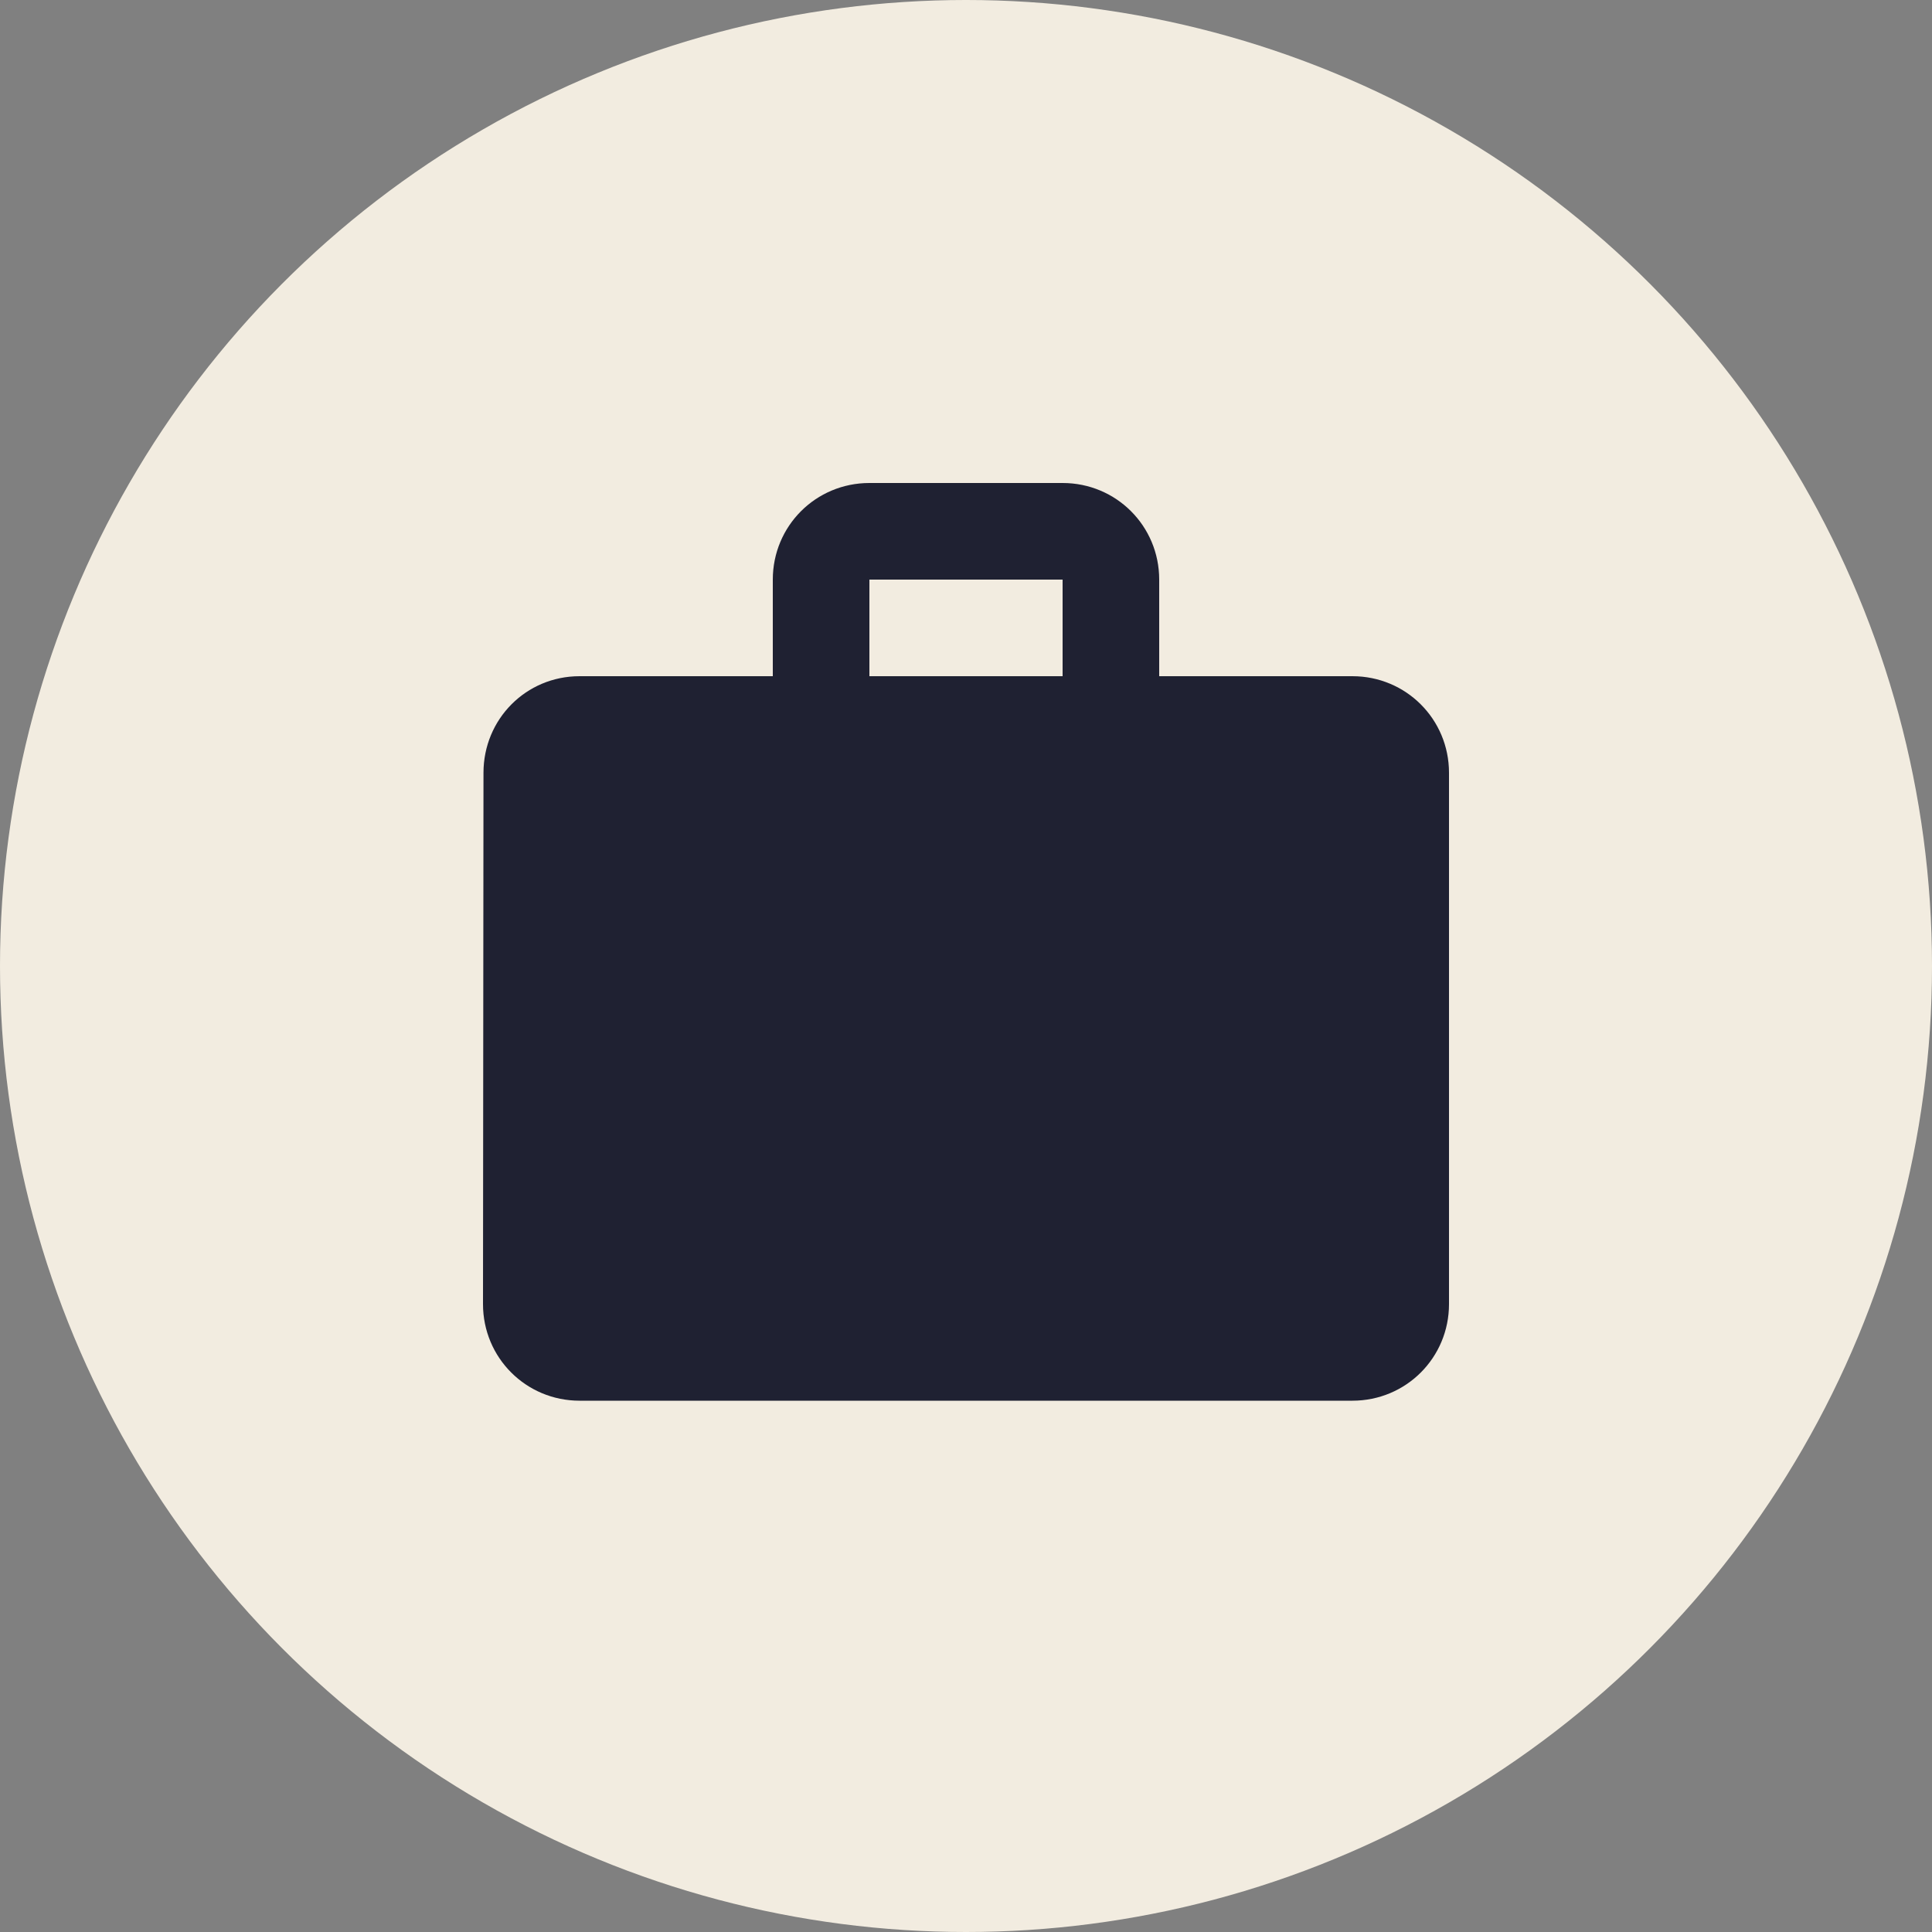 <svg width="40" height="40" viewBox="0 0 40 40" fill="none" xmlns="http://www.w3.org/2000/svg">
<rect x="0" y="0" width="40" height="40" fill="#808080" stroke="none"/>
<circle cx="20" cy="20" r="20" fill="#F2ECE0"/>
<g clip-path="url(#clip0_517_577)">
<path d="M28 14H24V12C24 10.89 23.11 10 22 10H18C16.89 10 16 10.89 16 12V14H12C10.89 14 10.01 14.89 10.01 16L10 27C10 28.11 10.89 29 12 29H28C29.11 29 30 28.11 30 27V16C30 14.89 29.11 14 28 14ZM22 14H18V12H22V14Z" fill="#1F2132"/>
</g>
<defs>
<clipPath id="clip0_517_577">
<rect width="24" height="24" fill="white" transform="translate(8 8)"/>
</clipPath>
</defs>
</svg>
